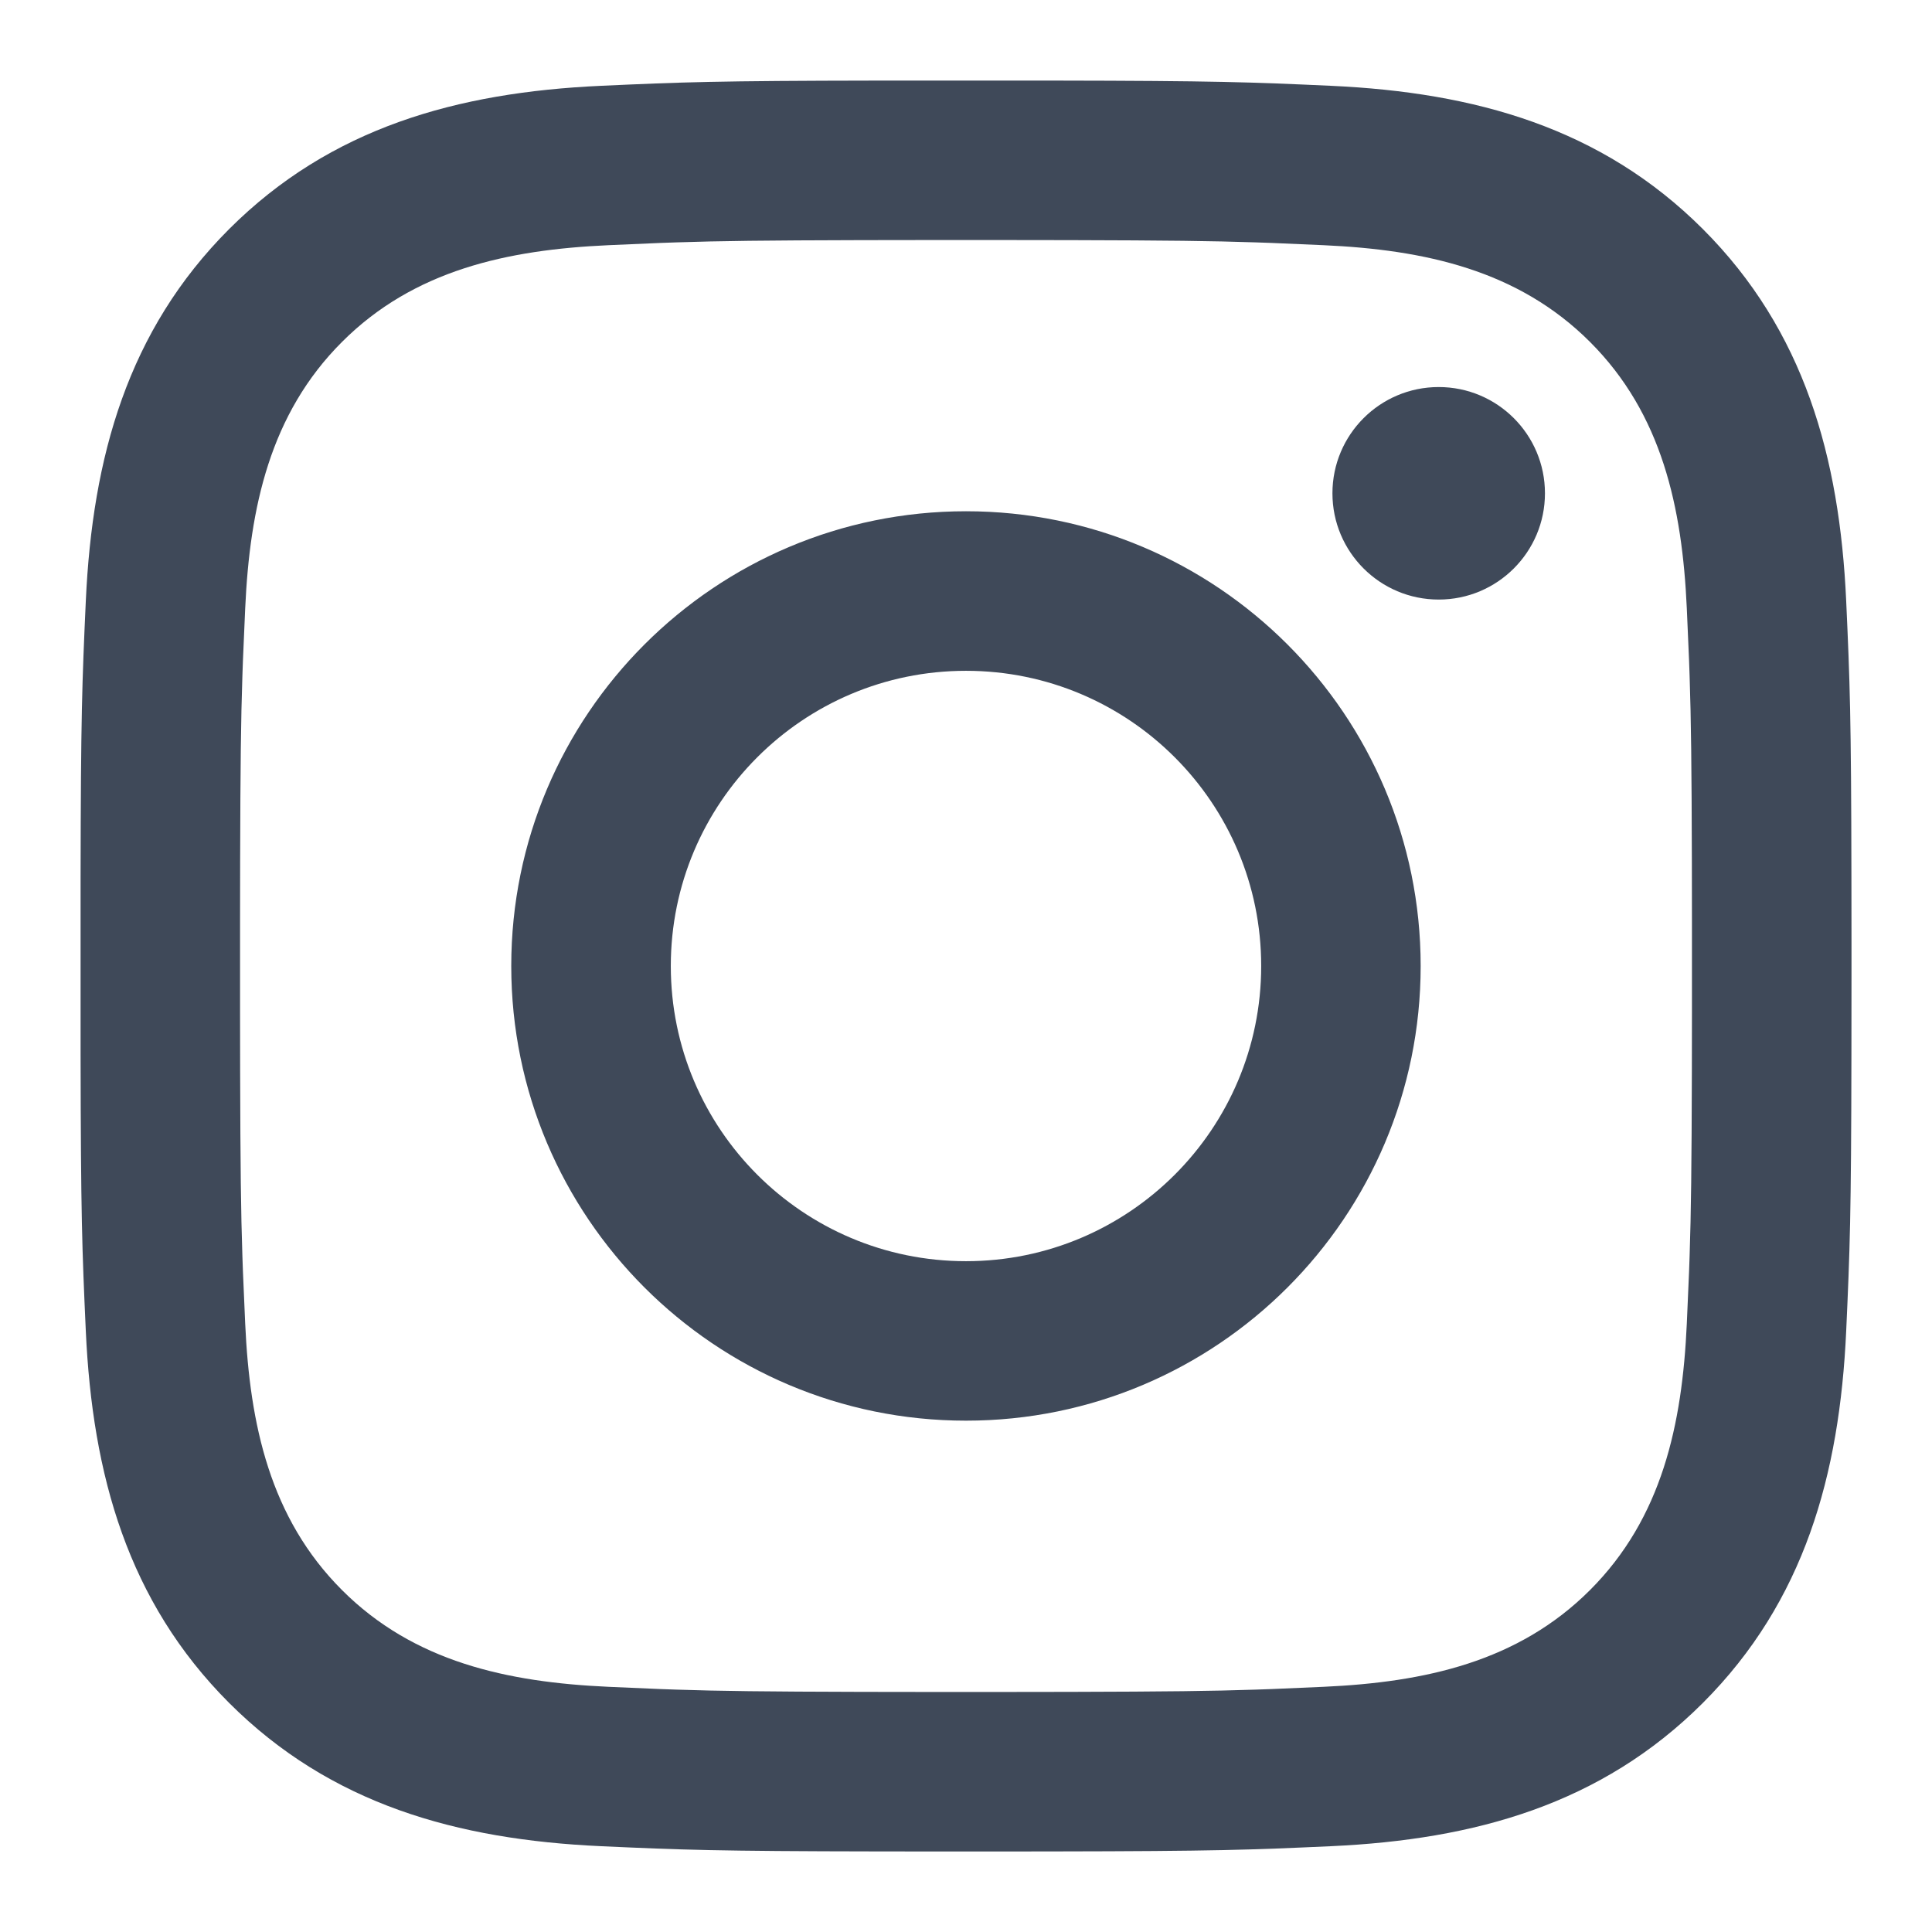 <?xml version="1.0" encoding="UTF-8"?><svg version="1.1" width="24px" height="24px" viewBox="0 0 24.0 24.0" xmlns="http://www.w3.org/2000/svg" xmlns:xlink="http://www.w3.org/1999/xlink"><defs><clipPath id="i0"><path d="M24,0 L24,24 L0,24 L0,0 L24,0 Z"></path></clipPath><clipPath id="i1"><path d="M12.096,0.001 C14.106,0.004 14.524,0.02 15.536,0.066 C17.323,0.148 18.893,0.586 20.154,1.846 C21.414,3.107 21.852,4.677 21.934,6.464 C21.98,7.476 21.996,7.894 21.999,9.904 L22,10.7 L22,11 L22,11.152 L21.999,12.096 C21.996,14.106 21.98,14.524 21.934,15.536 C21.852,17.323 21.414,18.893 20.154,20.154 C18.893,21.414 17.323,21.852 15.536,21.934 C14.524,21.98 14.106,21.996 12.096,21.999 L11.3,22 L11,22 L10.848,22 L9.904,21.999 C7.894,21.996 7.476,21.98 6.464,21.934 C4.677,21.852 3.107,21.414 1.846,20.154 C0.586,18.893 0.148,17.323 0.066,15.536 C0.02,14.524 0.004,14.106 0.001,12.096 L0.001,9.904 C0.004,7.894 0.02,7.476 0.066,6.464 C0.148,4.677 0.586,3.107 1.846,1.846 C3.107,0.586 4.677,0.148 6.464,0.066 C7.476,0.02 7.894,0.004 9.904,0.001 L12.096,0.001 Z M11.295,1.982 L10.705,1.982 C10.61,1.982 10.518,1.982 10.428,1.982 L9.694,1.983 C8.511,1.986 7.936,1.993 7.401,2.011 L7.201,2.018 C7,2.026 6.795,2.035 6.555,2.046 C5.303,2.103 4.141,2.354 3.248,3.248 C2.354,4.141 2.103,5.303 2.046,6.555 C2.035,6.795 2.026,7 2.018,7.201 L2.011,7.401 C1.993,7.936 1.986,8.511 1.983,9.694 L1.982,10.428 C1.982,10.607 1.982,10.797 1.982,11 L1.982,11.295 C1.982,11.39 1.982,11.482 1.982,11.572 L1.983,12.306 C1.986,13.489 1.993,14.064 2.011,14.599 L2.018,14.799 C2.026,15 2.035,15.205 2.046,15.445 C2.103,16.697 2.354,17.858 3.248,18.752 C4.141,19.646 5.303,19.897 6.555,19.954 C6.795,19.965 7,19.974 7.201,19.982 L7.401,19.989 C7.936,20.007 8.511,20.014 9.694,20.017 L10.428,20.018 C10.607,20.018 10.797,20.018 11,20.018 L11.295,20.018 C11.39,20.018 11.482,20.018 11.572,20.018 L12.306,20.017 C13.489,20.014 14.064,20.007 14.599,19.989 L14.799,19.982 C15,19.974 15.205,19.965 15.445,19.954 C16.697,19.897 17.858,19.646 18.752,18.752 C19.646,17.858 19.897,16.697 19.954,15.445 C19.965,15.205 19.974,15 19.982,14.799 L19.989,14.599 C20.007,14.064 20.014,13.489 20.017,12.306 L20.018,11.572 C20.018,11.393 20.018,11.203 20.018,11 L20.018,10.705 C20.018,10.61 20.018,10.518 20.018,10.428 L20.017,9.694 C20.014,8.511 20.007,7.936 19.989,7.401 L19.982,7.201 C19.974,7 19.965,6.795 19.954,6.555 C19.897,5.303 19.646,4.141 18.752,3.248 C17.858,2.354 16.697,2.103 15.445,2.046 C15.205,2.035 15,2.026 14.799,2.018 L14.599,2.011 C14.064,1.993 13.489,1.986 12.306,1.983 L11.572,1.982 C11.393,1.982 11.203,1.982 11,1.982 Z M11,5.351 C14.119,5.351 16.648,7.881 16.648,11 C16.648,14.119 14.119,16.648 11,16.648 C7.881,16.648 5.351,14.119 5.351,11 C5.351,7.881 7.881,5.351 11,5.351 Z M11,7.333 C8.975,7.333 7.333,8.975 7.333,11 C7.333,13.025 8.975,14.667 11,14.667 C13.025,14.667 14.667,13.025 14.667,11 C14.667,8.975 13.025,7.333 11,7.333 Z M16.872,3.808 C17.601,3.808 18.192,4.399 18.192,5.128 C18.192,5.857 17.601,6.448 16.872,6.448 C16.143,6.448 15.552,5.857 15.552,5.128 C15.552,4.399 16.143,3.808 16.872,3.808 Z"></path></clipPath></defs><g clip-path="url(#i0)"><g transform="translate(1.0 1.0)"><g clip-path="url(#i1)"><polygon points="0.001,0.001 22,0.001 22,22 0.001,22 0.001,0.001" stroke="none" fill="#3F4959"></polygon></g></g></g></svg>